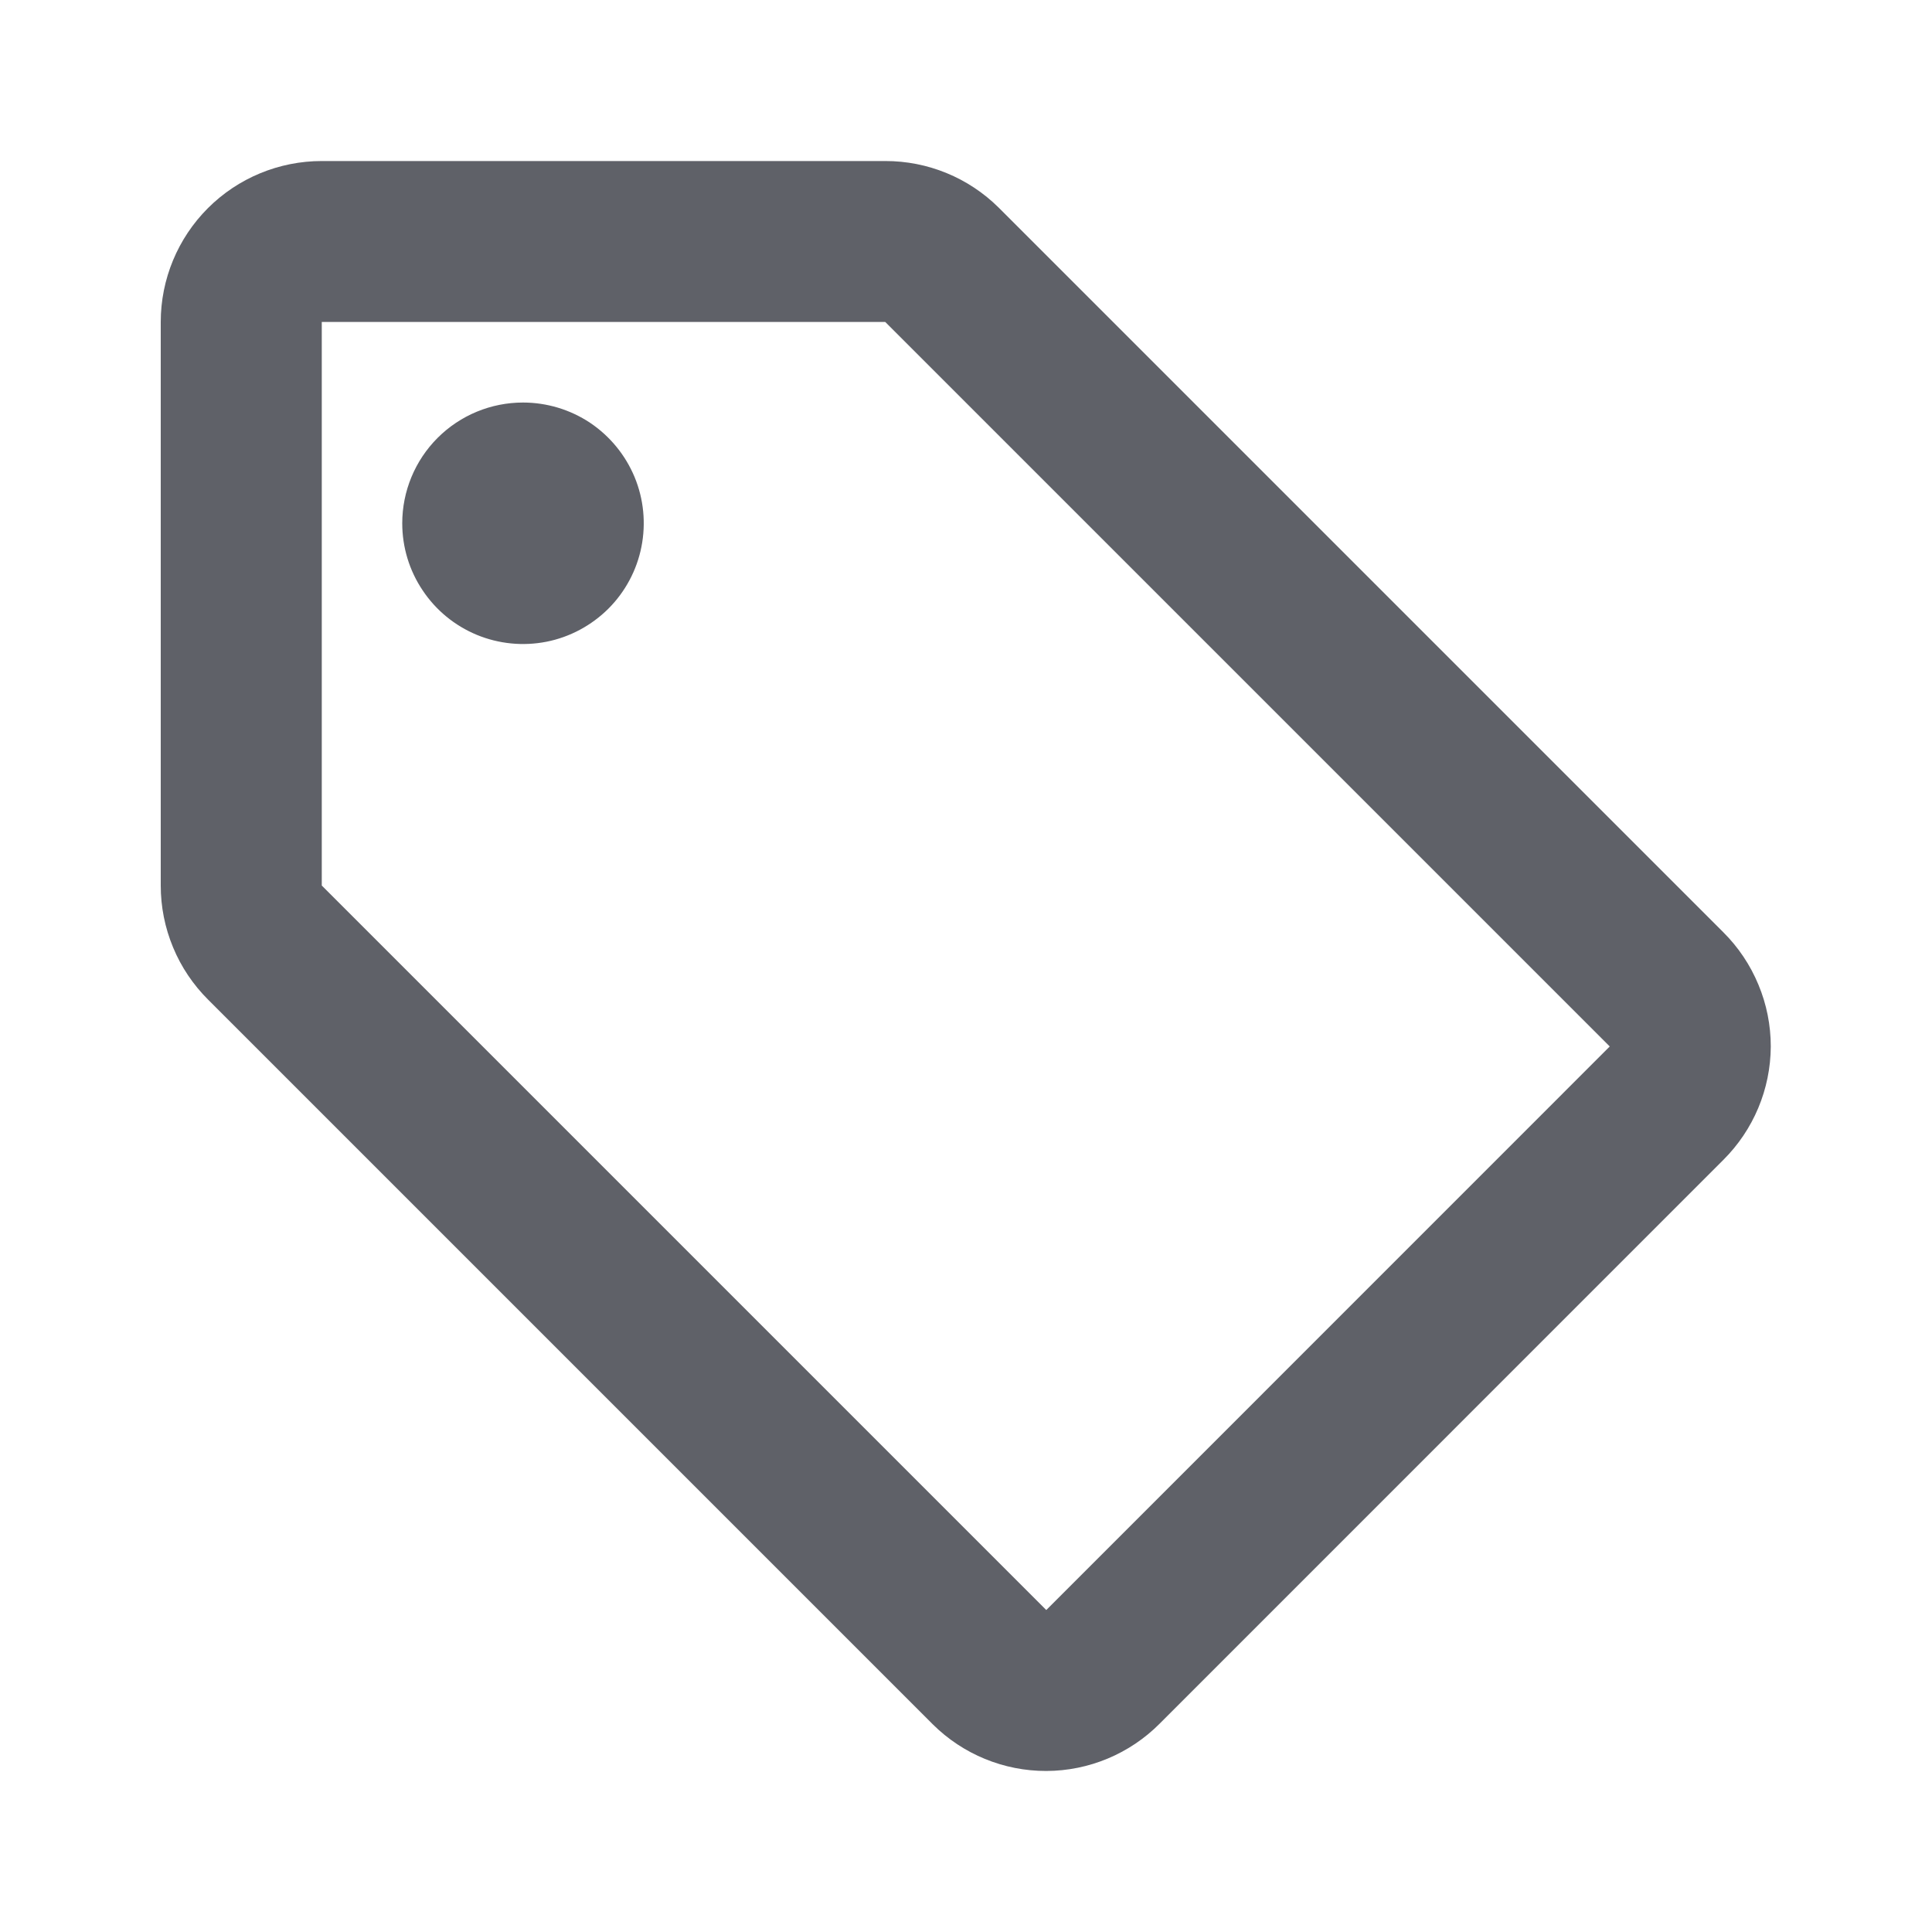 <svg width="20" height="20" viewBox="0 0 20 20" fill="none" xmlns="http://www.w3.org/2000/svg">
<path d="M17.839 9.65L10.339 2.15C10.027 1.84 9.604 1.666 9.164 1.667H3.331C2.889 1.667 2.465 1.842 2.152 2.155C1.84 2.467 1.664 2.891 1.664 3.333V9.167C1.664 9.387 1.707 9.604 1.792 9.808C1.876 10.011 2 10.195 2.156 10.35L9.656 17.85C9.968 18.16 10.391 18.334 10.831 18.333C11.272 18.332 11.695 18.155 12.006 17.842L17.839 12.008C18.152 11.697 18.329 11.275 18.331 10.833C18.331 10.614 18.288 10.396 18.203 10.193C18.119 9.99 17.995 9.805 17.839 9.65ZM10.831 16.667L3.331 9.167V3.333H9.164L16.664 10.833M5.414 4.167C5.661 4.167 5.903 4.24 6.109 4.377C6.314 4.515 6.474 4.71 6.569 4.938C6.664 5.167 6.688 5.418 6.64 5.661C6.592 5.903 6.473 6.126 6.298 6.301C6.123 6.475 5.9 6.595 5.658 6.643C5.415 6.691 5.164 6.666 4.936 6.572C4.707 6.477 4.512 6.317 4.375 6.111C4.237 5.906 4.164 5.664 4.164 5.417C4.164 5.085 4.296 4.767 4.53 4.533C4.765 4.298 5.083 4.167 5.414 4.167Z" fill="#5F6168"/>
</svg>
